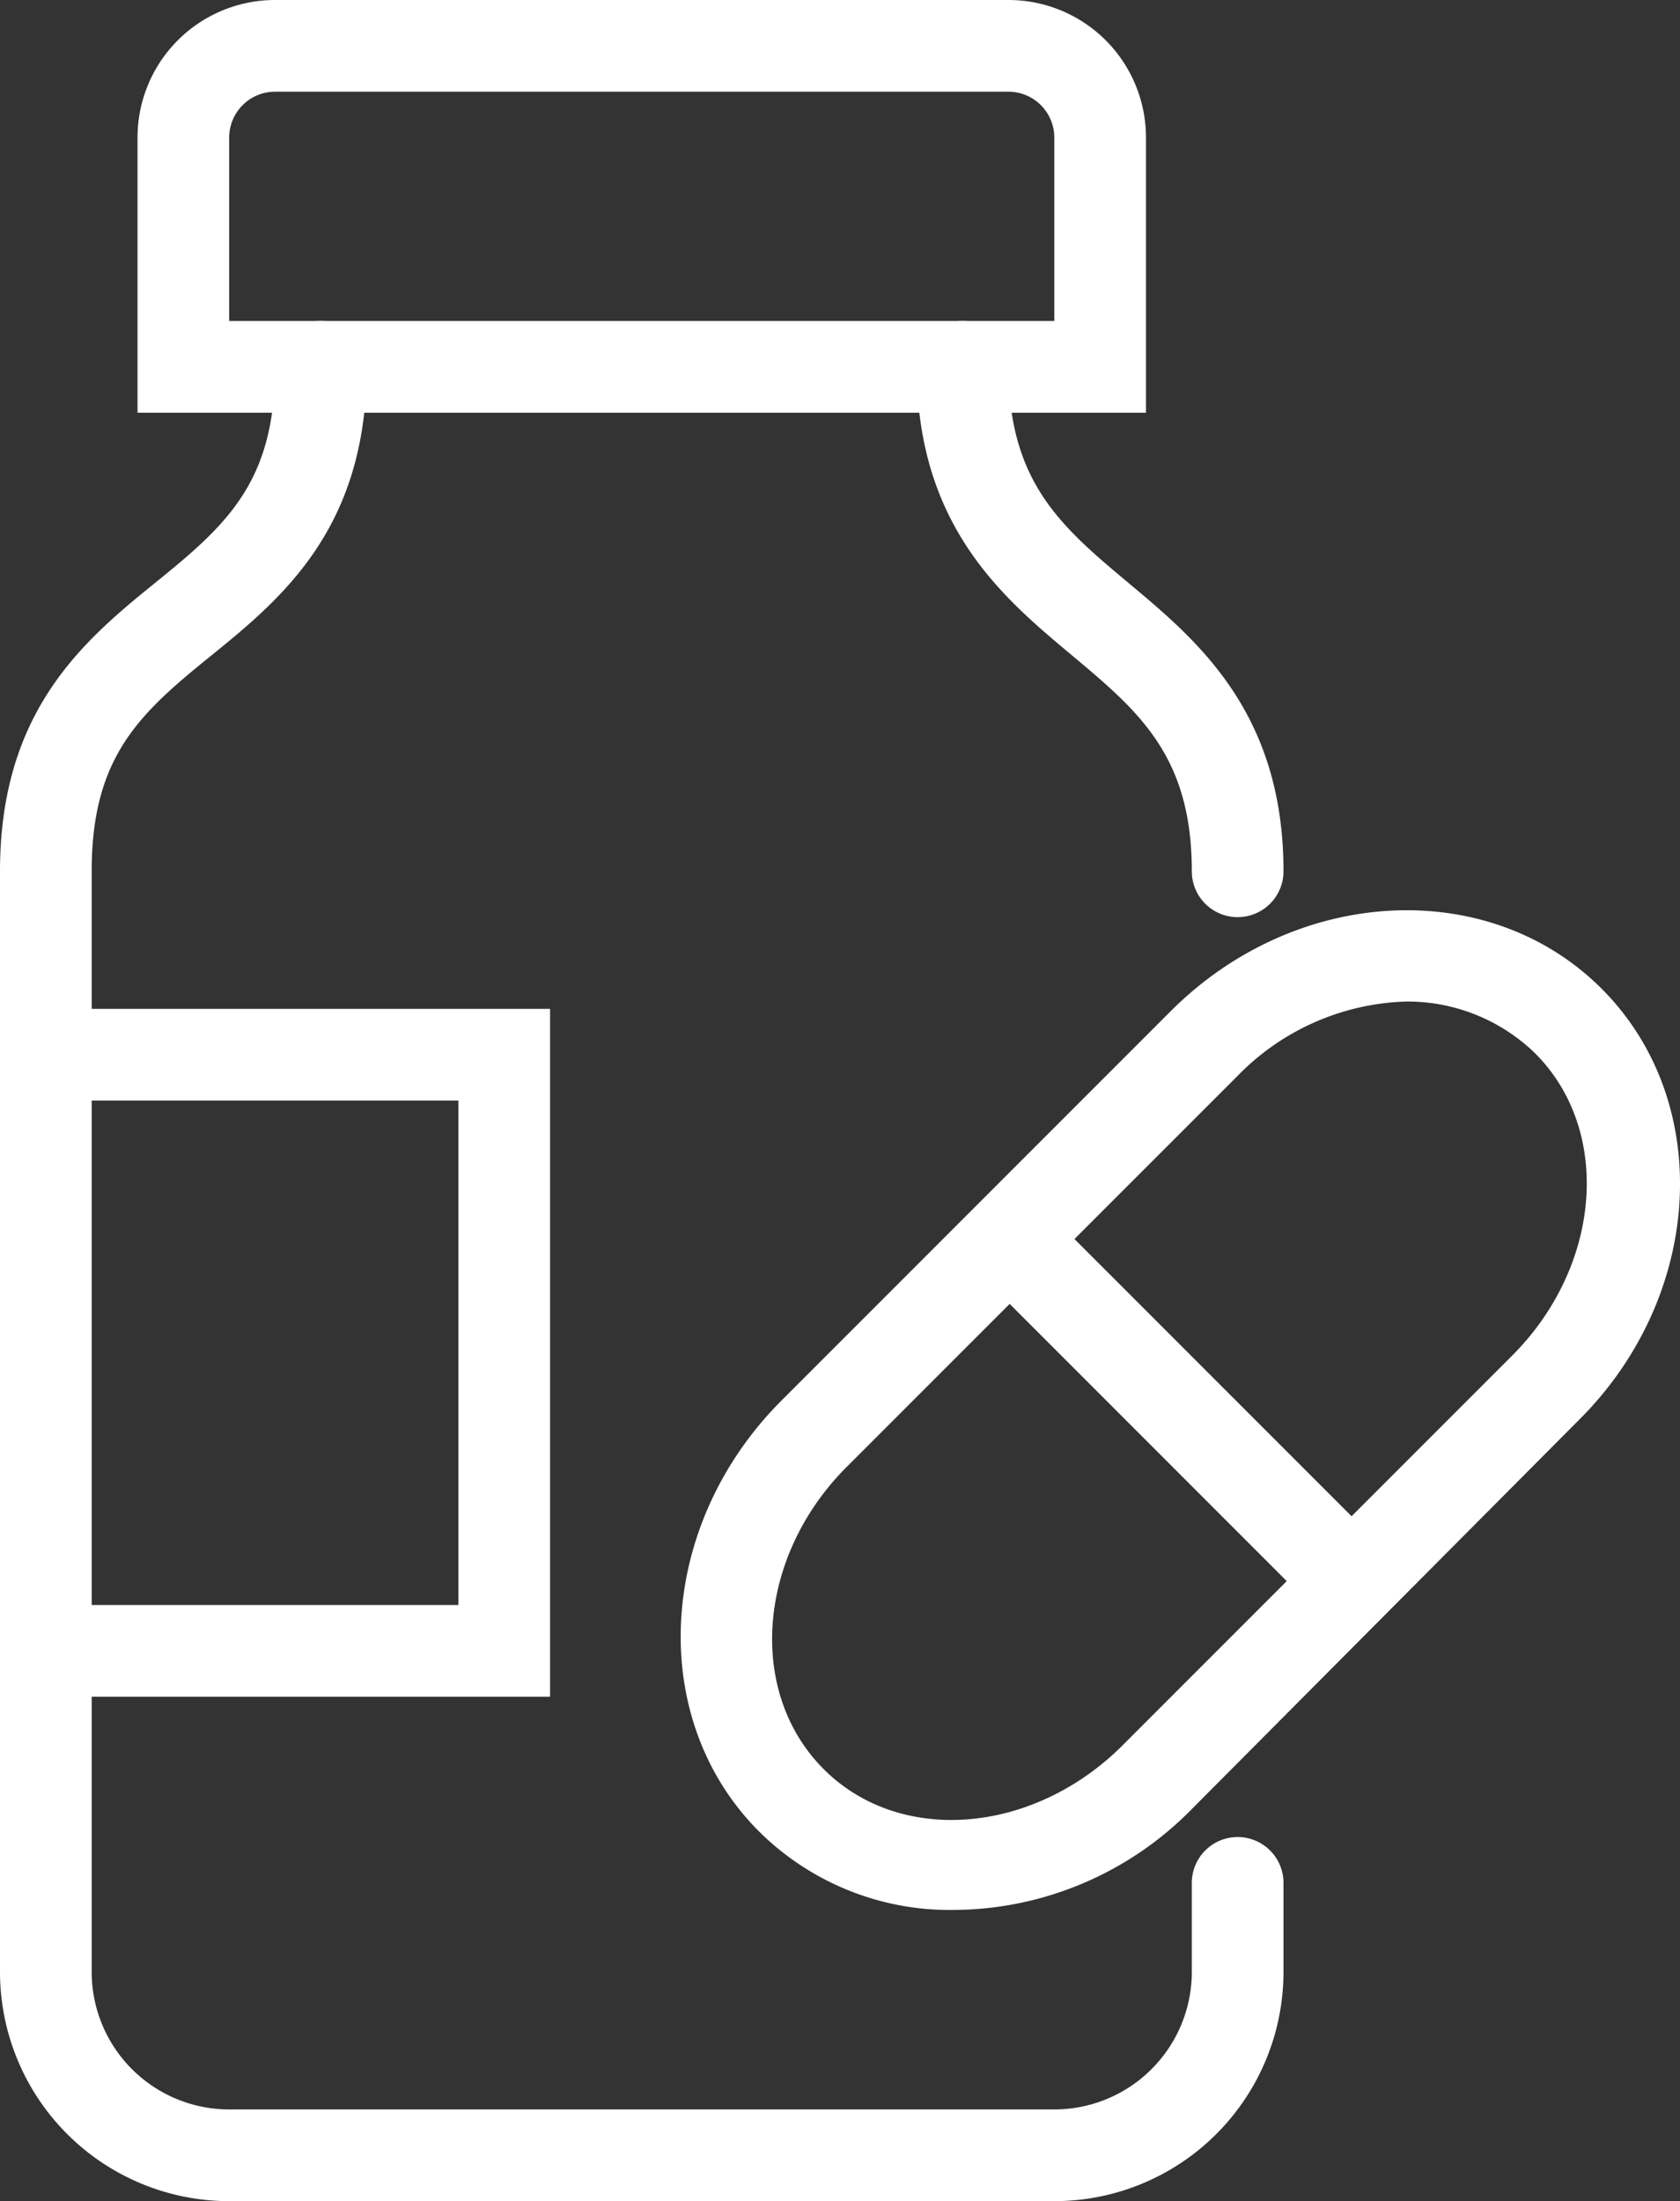 <?xml version="1.0" encoding="UTF-8"?> <svg xmlns="http://www.w3.org/2000/svg" id="Calque_1" data-name="Calque 1" viewBox="0 0 36.65 48"><rect x="0" y="0" width="36.65" height="48" fill="#333333" stroke="none"/><defs><style>.cls-1{fill:#fff;}</style></defs><title>Affordable_Meds_icons_V04</title><path class="cls-1" d="M25,9H3V3A3,3,0,0,1,6,0H22a3,3,0,0,1,3,3ZM5,7H23V3a1,1,0,0,0-1-1H6A1,1,0,0,0,5,3Z"></path><path class="cls-1" d="M23,48H5a5,5,0,0,1-5-5V19c0-3.47,1.79-5,3.36-6.27S6,10.53,6,8A1,1,0,0,1,8,8c0,3.47-1.79,5-3.36,6.27S2,16.47,2,19V43a3,3,0,0,0,3,3H23a3,3,0,0,0,3-3V41.06a1,1,0,0,1,2,0V43A5,5,0,0,1,23,48Z"></path><path class="cls-1" d="M27,20a1,1,0,0,1-1-1c0-2.53-1.17-3.5-2.64-4.73S20,11.47,20,8a1,1,0,0,1,2,0c0,2.53,1.17,3.5,2.64,4.73S28,15.53,28,19A1,1,0,0,1,27,20Z"></path><path class="cls-1" d="M20.81,41.65a5.91,5.91,0,0,1-4.25-1.71c-2.46-2.46-2.24-6.67.49-9.4l8.49-8.49c2.73-2.73,6.94-2.95,9.4-.49s2.24,6.68-.49,9.4L26,39.45A7.32,7.32,0,0,1,20.81,41.65Zm9.88-19.81A5.35,5.35,0,0,0,27,23.46L18.46,32c-1.94,1.95-2.17,4.9-.49,6.58S22.6,40,24.55,38L33,29.55c1.94-1.95,2.17-4.9.49-6.58A4,4,0,0,0,30.69,21.84Z"></path><rect class="cls-1" x="24.75" y="25.45" width="2" height="10.61" transform="translate(-14.2 27.21) rotate(-45)"></rect><polygon class="cls-1" points="12 37 1 37 1 35 10 35 10 24 1 24 1 22 12 22 12 37"></polygon></svg> 